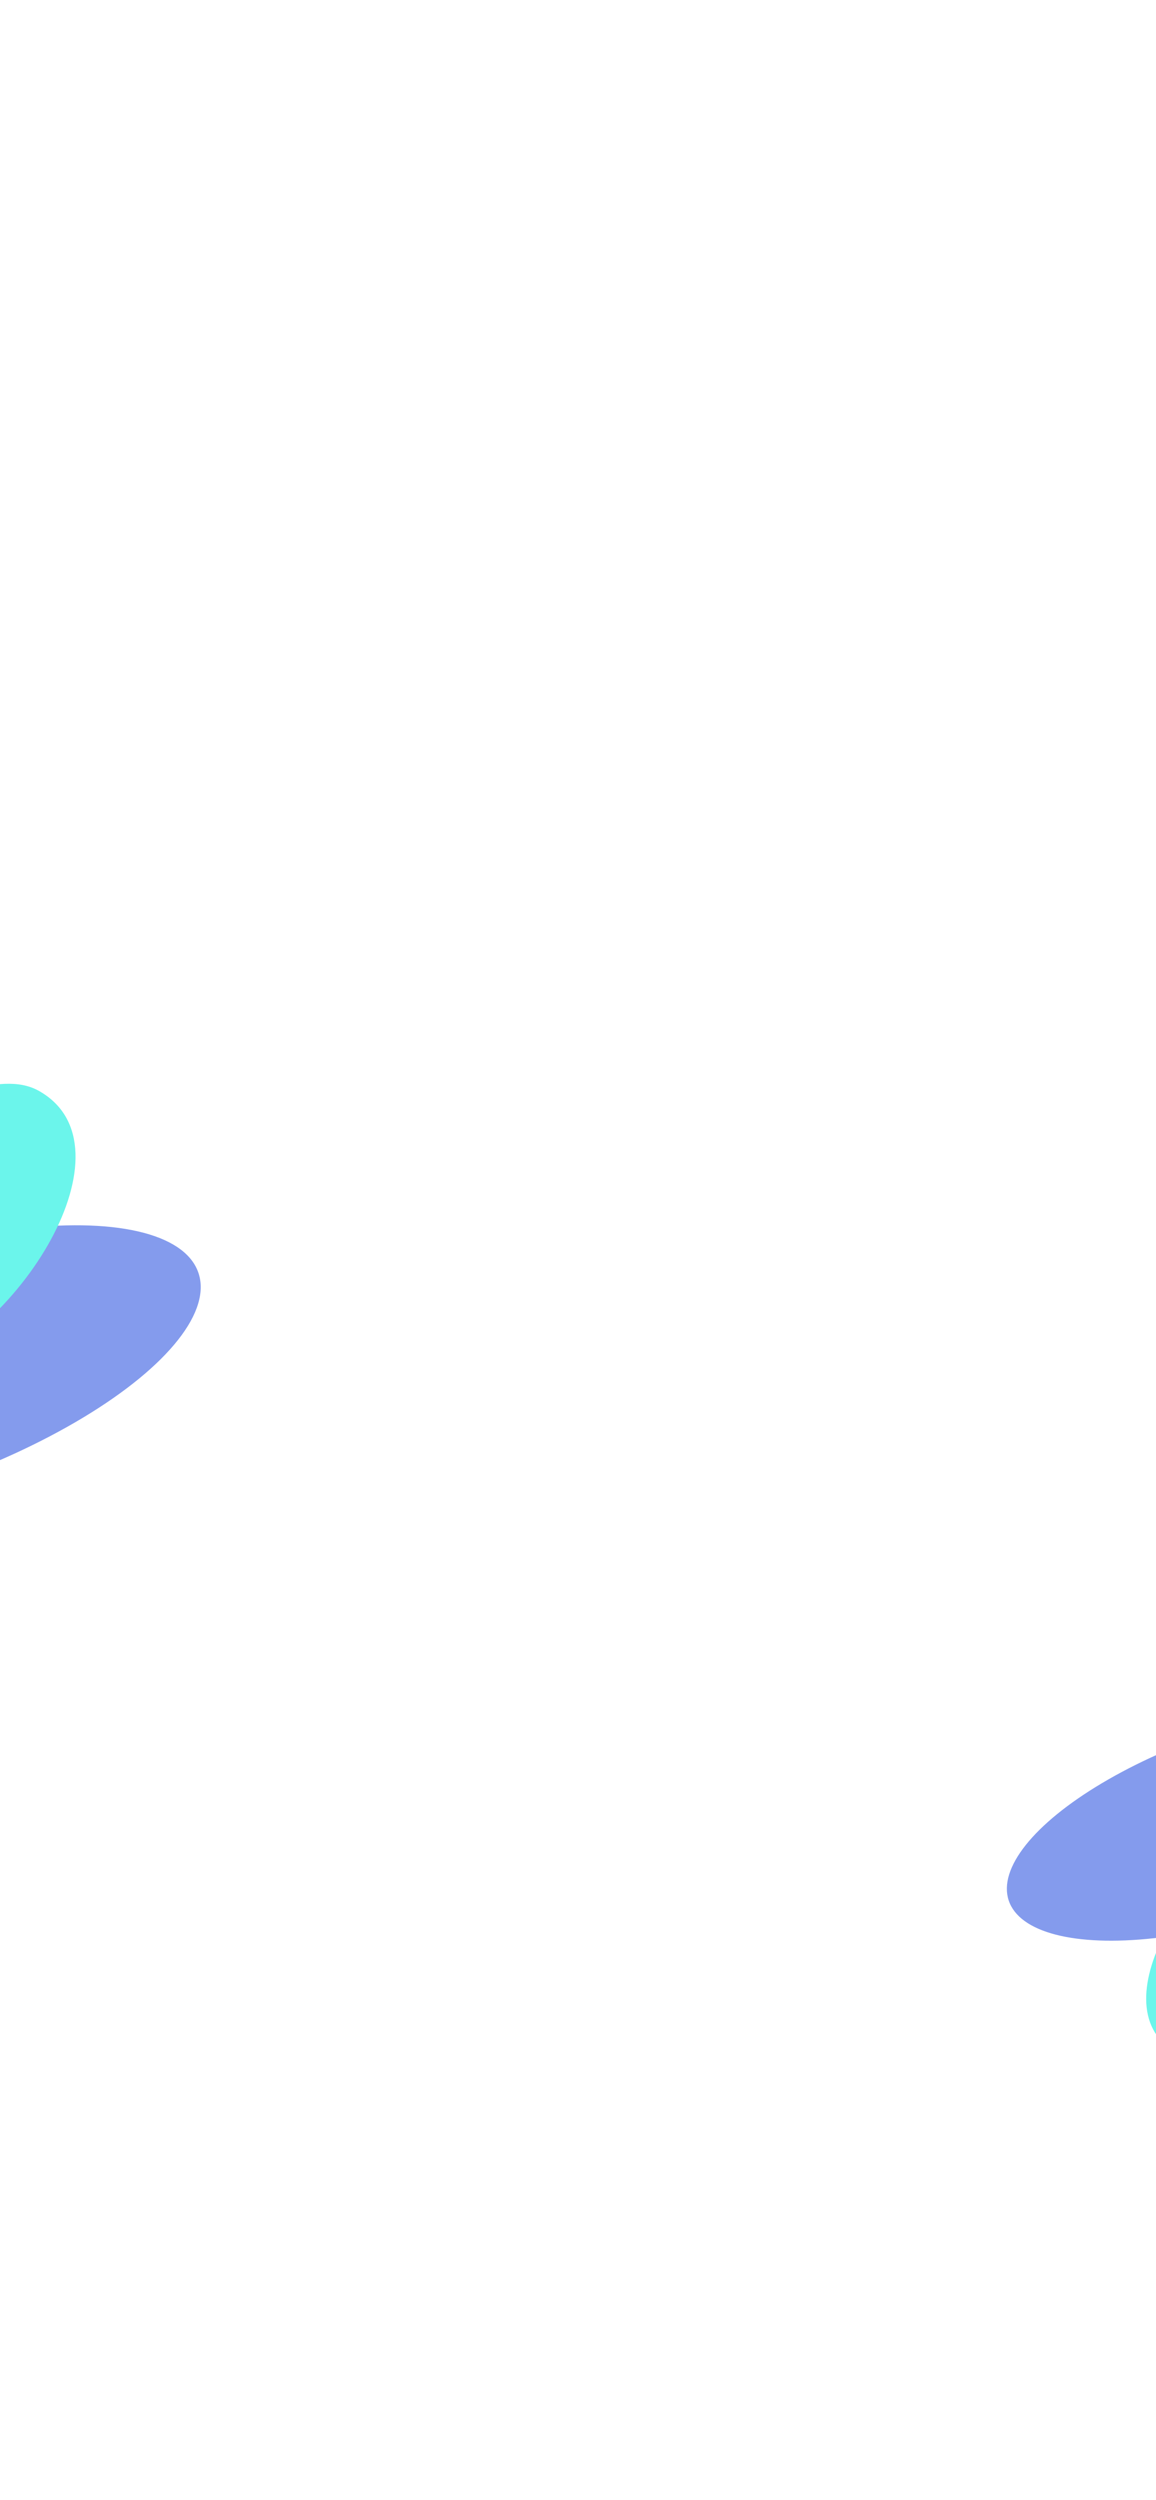 <svg width="1920" height="4150" viewBox="0 0 1920 4150" fill="none" xmlns="http://www.w3.org/2000/svg">
<g clip-path="url(#clip0_110_2637)">
<g opacity="0.8">
<g filter="url(#filter0_f_110_2637)">
<ellipse cx="417.725" cy="156.749" rx="417.725" ry="156.749" transform="matrix(0.949 -0.317 0.316 0.949 1625.83 3006.28)" fill="#6582E9"/>
</g>
<g filter="url(#filter1_f_110_2637)">
<path d="M2604.92 3365.78C2291.62 3227.34 2052.04 3467.34 1950.06 3405.4C1821.87 3327.55 1983.3 3070.38 2143.88 3022.58C2333.17 2966.23 2817.24 3459.6 2604.92 3365.78Z" fill="#46F3E6"/>
</g>
</g>
<g opacity="0.8">
<g filter="url(#filter2_f_110_2637)">
<ellipse cx="526.718" cy="192.327" rx="526.718" ry="192.327" transform="matrix(-0.945 0.327 -0.349 -0.937 396.002 2291.35)" fill="#6582E9"/>
</g>
<g filter="url(#filter3_f_110_2637)">
<path d="M-763.394 1877.26C-362.943 2037.73 -66.603 1737.95 64.228 1810.79C228.69 1902.36 31.748 2220.95 -170.113 2283.78C-408.051 2357.84 -1034.77 1768.52 -763.394 1877.26Z" fill="#46F3E6"/>
</g>
</g>
</g>
<defs>
<filter id="filter0_f_110_2637" x="1354.81" y="2506.23" width="1433.72" height="1032.98" filterUnits="userSpaceOnUse" color-interpolation-filters="sRGB">
<feFlood flood-opacity="0" result="BackgroundImageFix"/>
<feBlend mode="normal" in="SourceGraphic" in2="BackgroundImageFix" result="shape"/>
<feGaussianBlur stdDeviation="158.745" result="effect1_foregroundBlur_110_2637"/>
</filter>
<filter id="filter1_f_110_2637" x="1692.01" y="2806.42" width="1177.37" height="821.072" filterUnits="userSpaceOnUse" color-interpolation-filters="sRGB">
<feFlood flood-opacity="0" result="BackgroundImageFix"/>
<feBlend mode="normal" in="SourceGraphic" in2="BackgroundImageFix" result="shape"/>
<feGaussianBlur stdDeviation="105.83" result="effect1_foregroundBlur_110_2637"/>
</filter>
<filter id="filter2_f_110_2637" x="-948.986" y="1756.03" width="1560.56" height="1055.1" filterUnits="userSpaceOnUse" color-interpolation-filters="sRGB">
<feFlood flood-opacity="0" result="BackgroundImageFix"/>
<feBlend mode="normal" in="SourceGraphic" in2="BackgroundImageFix" result="shape"/>
<feGaussianBlur stdDeviation="139.026" result="effect1_foregroundBlur_110_2637"/>
</filter>
<filter id="filter3_f_110_2637" x="-1015.63" y="1613.8" width="1326.49" height="861.813" filterUnits="userSpaceOnUse" color-interpolation-filters="sRGB">
<feFlood flood-opacity="0" result="BackgroundImageFix"/>
<feBlend mode="normal" in="SourceGraphic" in2="BackgroundImageFix" result="shape"/>
<feGaussianBlur stdDeviation="92.684" result="effect1_foregroundBlur_110_2637"/>
</filter>
<clipPath id="clip0_110_2637">
<rect width="1920" height="4150" fill="white"/>
</clipPath>
</defs>
</svg>
